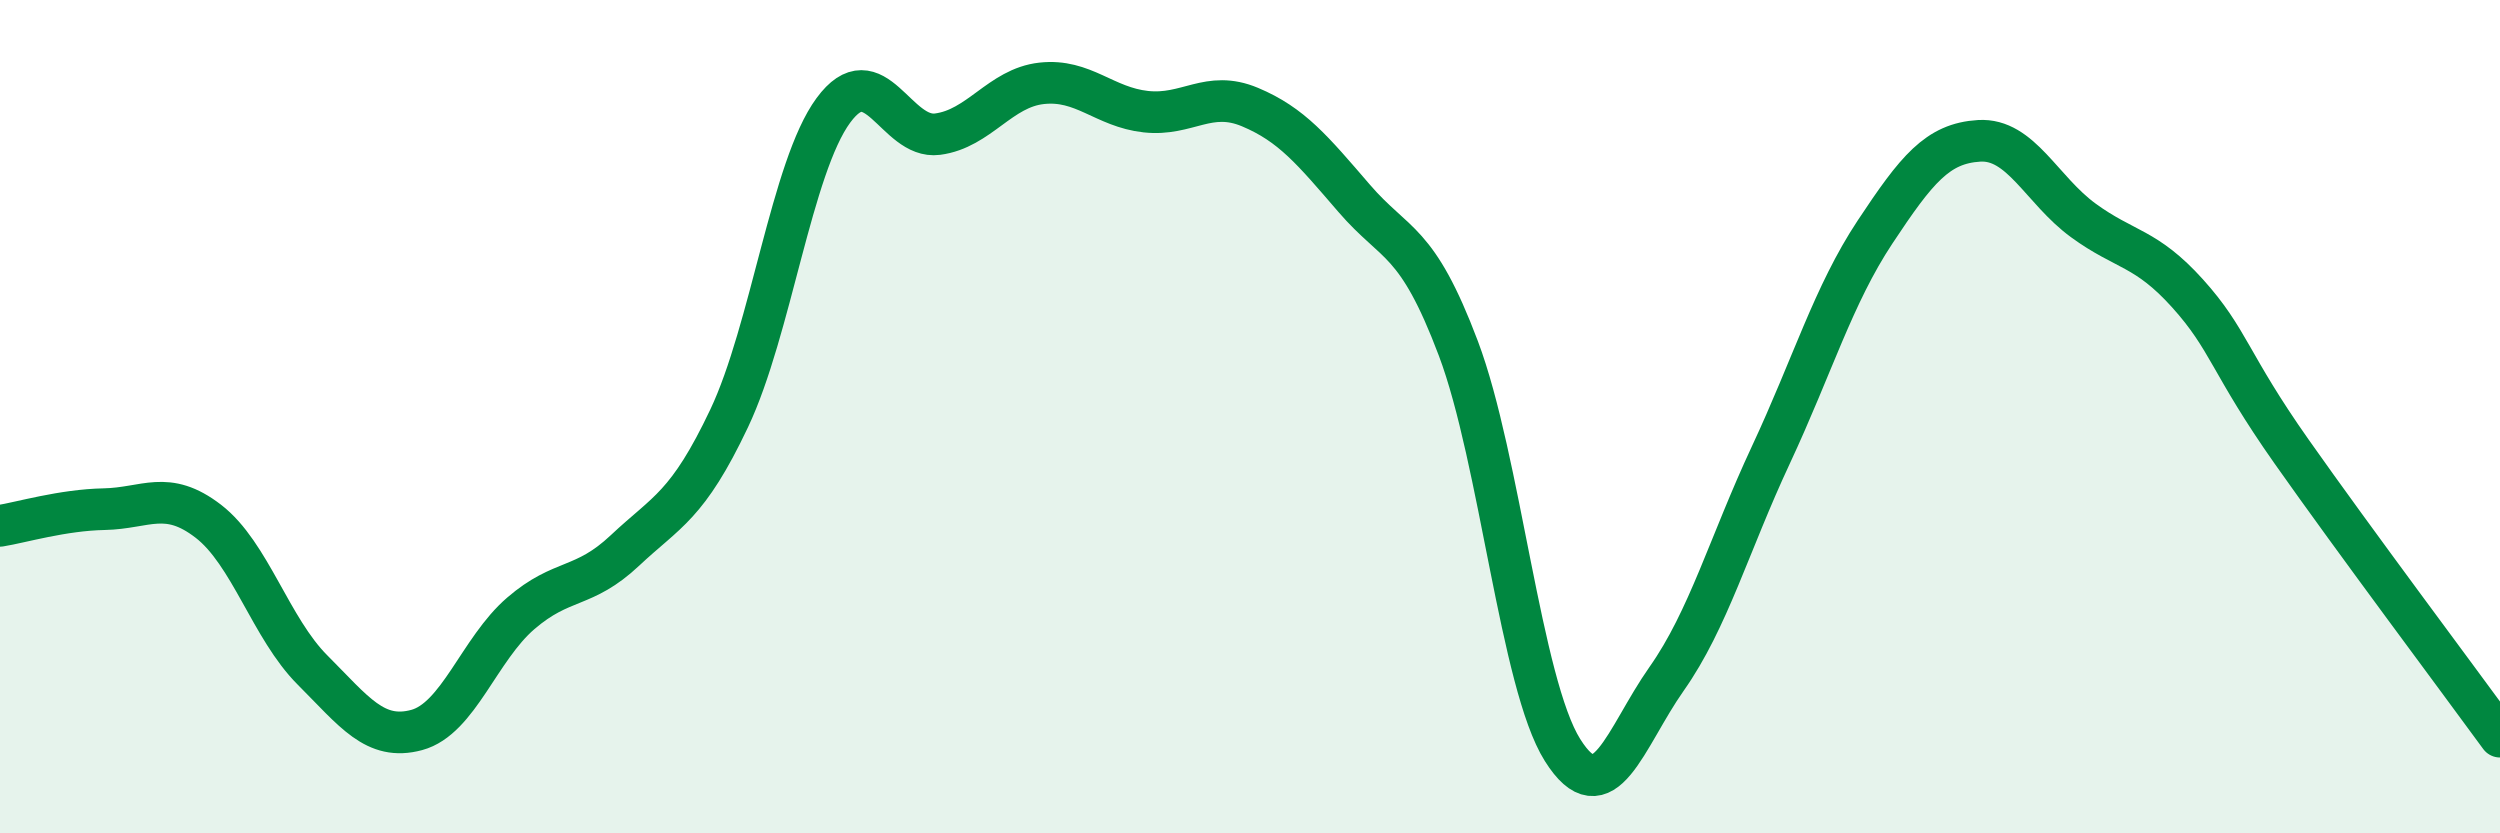 
    <svg width="60" height="20" viewBox="0 0 60 20" xmlns="http://www.w3.org/2000/svg">
      <path
        d="M 0,12.62 C 0.5,12.54 1.5,12.24 2.5,12.22 C 3.5,12.2 4,11.74 5,12.51 C 6,13.28 6.5,15.08 7.5,16.08 C 8.5,17.08 9,17.79 10,17.52 C 11,17.25 11.5,15.58 12.5,14.72 C 13.5,13.86 14,14.15 15,13.21 C 16,12.27 16.5,12.15 17.5,10.04 C 18.5,7.93 19,4.01 20,2.65 C 21,1.29 21.5,3.35 22.5,3.22 C 23.5,3.09 24,2.11 25,2 C 26,1.89 26.5,2.57 27.5,2.68 C 28.5,2.79 29,2.15 30,2.57 C 31,2.99 31.5,3.6 32.5,4.76 C 33.5,5.92 34,5.71 35,8.36 C 36,11.01 36.5,16.41 37.5,18 C 38.5,19.59 39,17.71 40,16.29 C 41,14.87 41.5,13.06 42.5,10.92 C 43.5,8.78 44,7.08 45,5.57 C 46,4.06 46.5,3.44 47.5,3.38 C 48.5,3.32 49,4.56 50,5.29 C 51,6.02 51.5,5.93 52.5,7.04 C 53.5,8.15 53.5,8.71 55,10.84 C 56.5,12.97 59,16.31 60,17.68L60 20L0 20Z"
        fill="#008740"
        opacity="0.1"
        stroke-linecap="round"
        stroke-linejoin="round"
      />
      <path
        d="M 0,12.62 C 0.5,12.54 1.5,12.24 2.5,12.22 C 3.5,12.2 4,11.74 5,12.51 C 6,13.28 6.5,15.08 7.5,16.08 C 8.5,17.08 9,17.79 10,17.52 C 11,17.25 11.5,15.58 12.5,14.72 C 13.5,13.86 14,14.15 15,13.21 C 16,12.27 16.5,12.15 17.5,10.04 C 18.5,7.93 19,4.01 20,2.65 C 21,1.29 21.5,3.35 22.5,3.22 C 23.5,3.09 24,2.11 25,2 C 26,1.89 26.5,2.57 27.5,2.68 C 28.5,2.79 29,2.15 30,2.57 C 31,2.99 31.5,3.6 32.5,4.76 C 33.5,5.92 34,5.71 35,8.36 C 36,11.01 36.5,16.41 37.5,18 C 38.5,19.59 39,17.71 40,16.29 C 41,14.87 41.5,13.06 42.5,10.92 C 43.5,8.78 44,7.08 45,5.57 C 46,4.06 46.5,3.44 47.5,3.38 C 48.5,3.32 49,4.56 50,5.29 C 51,6.02 51.5,5.93 52.5,7.04 C 53.5,8.15 53.5,8.71 55,10.84 C 56.5,12.97 59,16.31 60,17.68"
        stroke="#008740"
        stroke-width="1"
        fill="none"
        stroke-linecap="round"
        stroke-linejoin="round"
      />
    </svg>
  